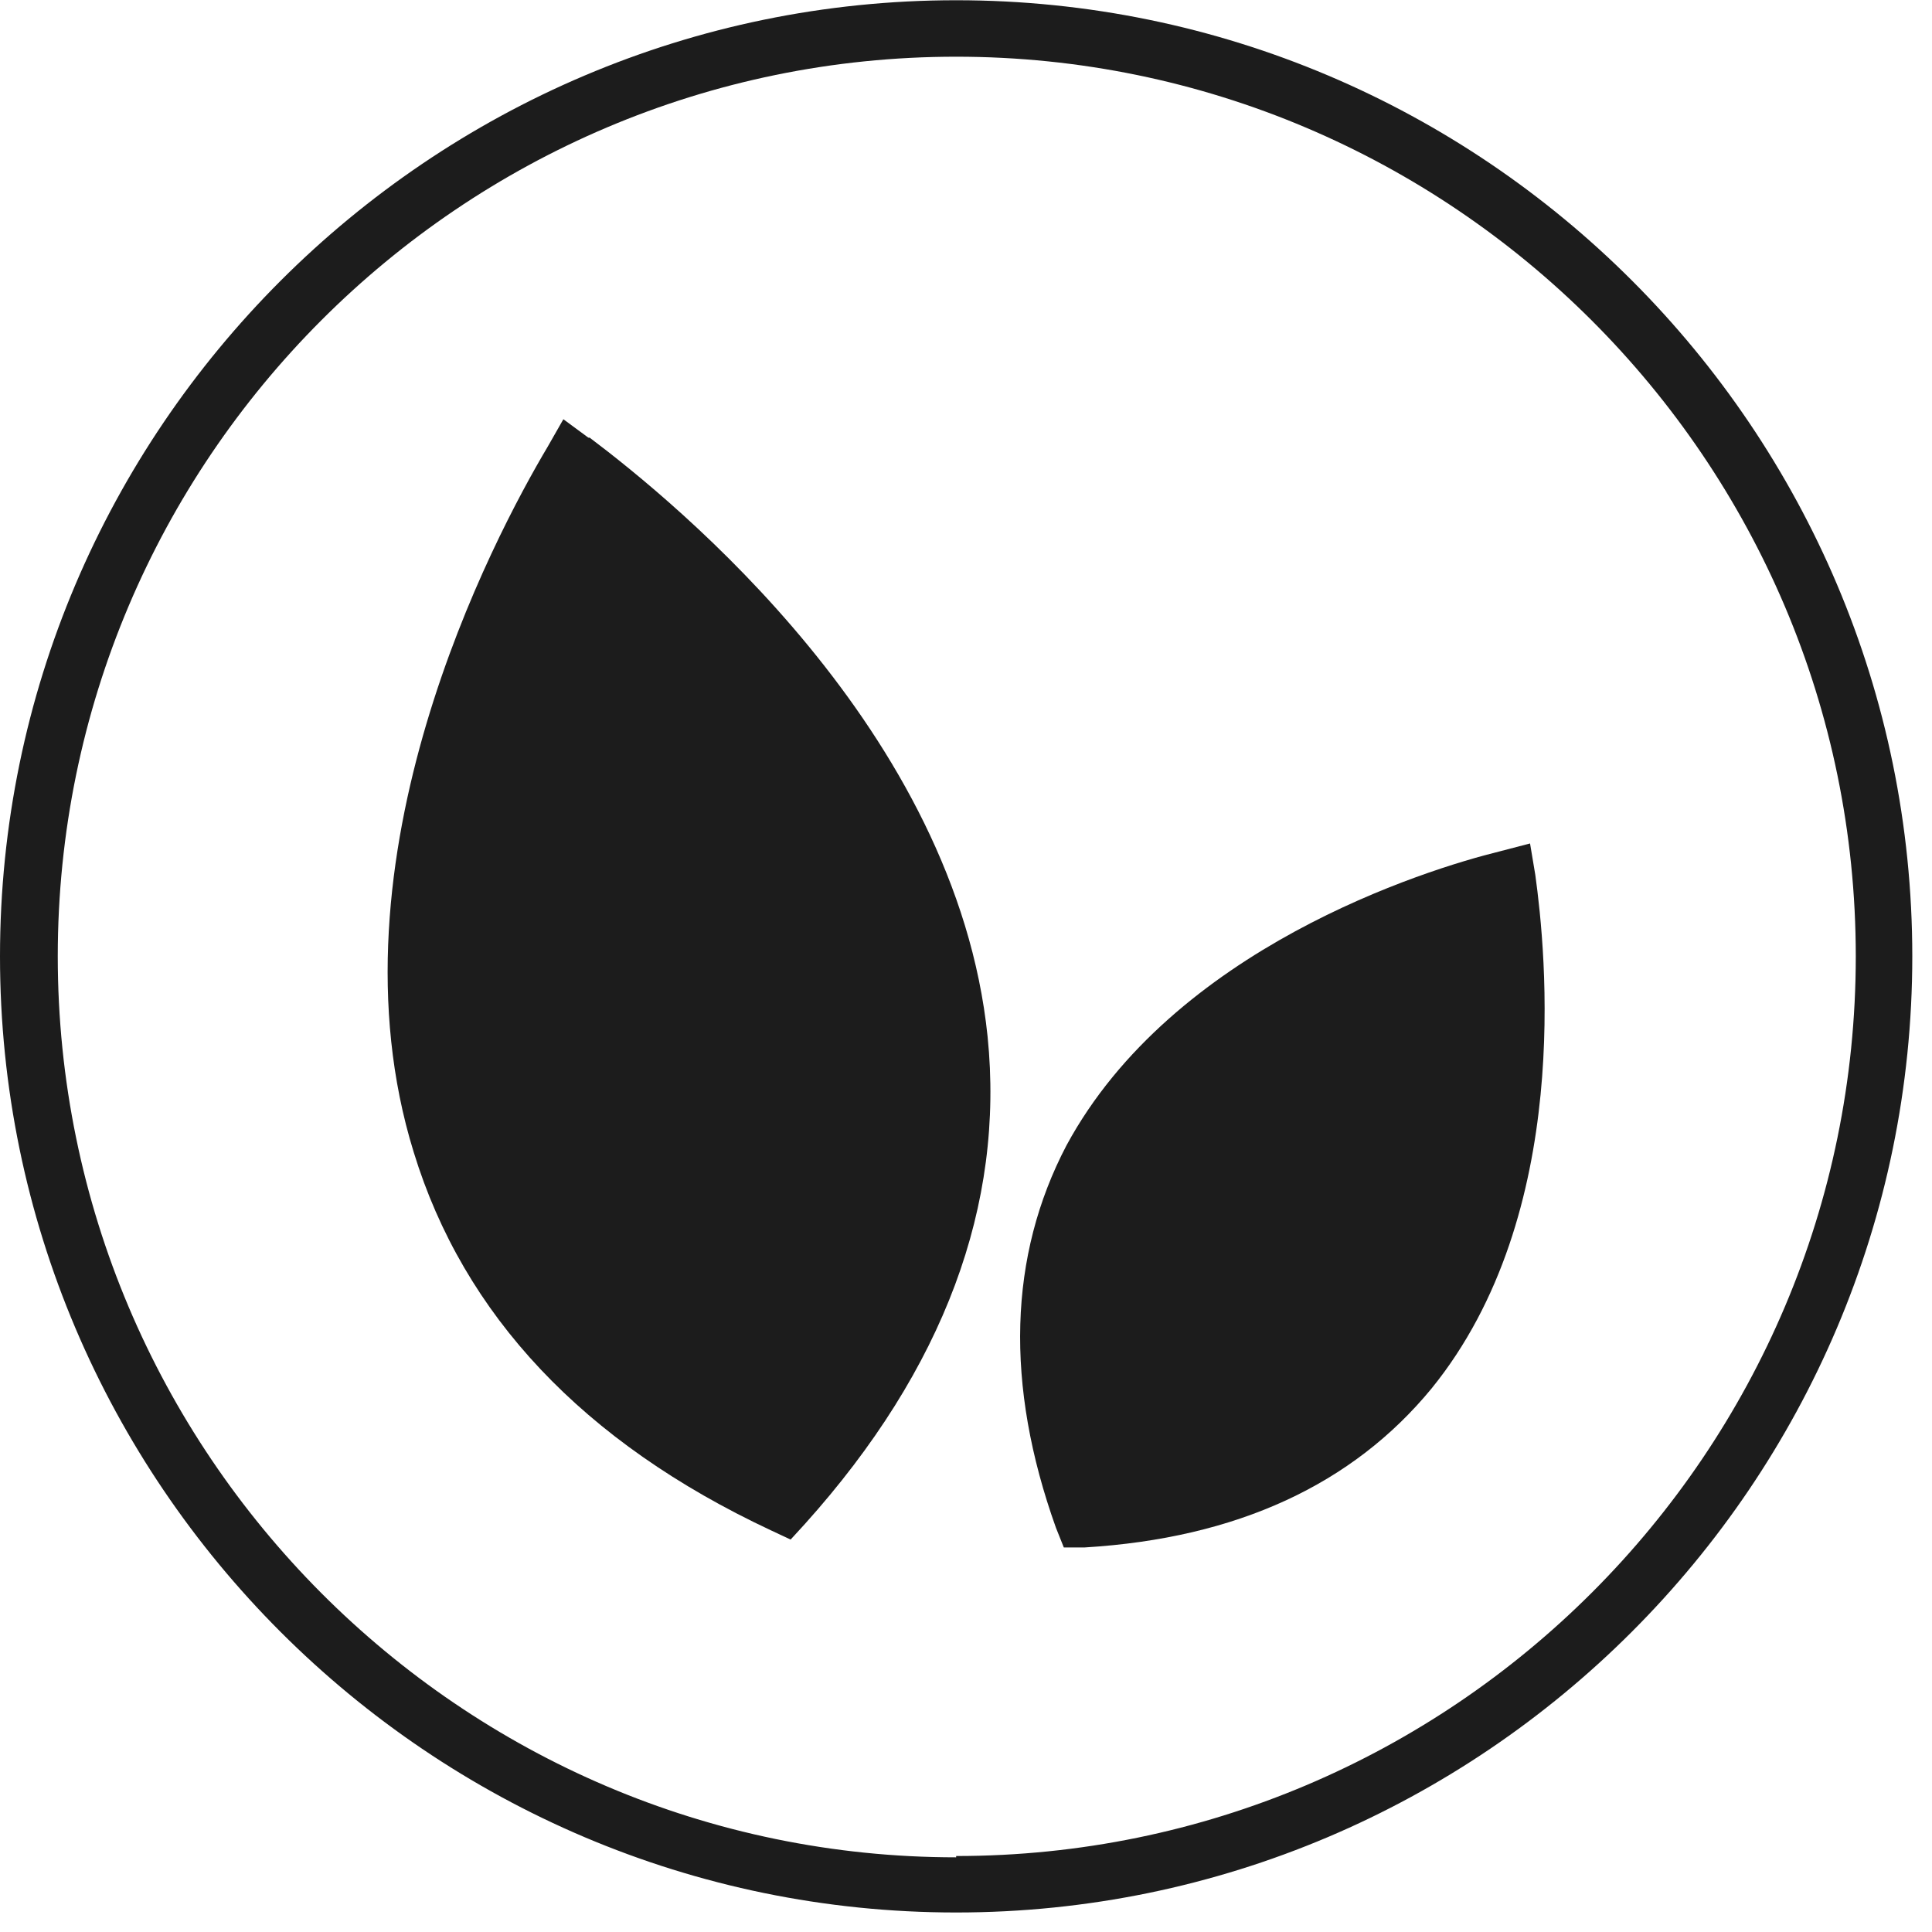 <svg xmlns="http://www.w3.org/2000/svg" fill="none" viewBox="0 0 40 40" height="40" width="40">
<g clip-path="url(#clip0_2109_9262)" id="Icons">
<path fill="#1C1C1C" d="M19.796 0.005C8.892 0.005 0 8.896 0 19.8C0 30.704 8.892 39.596 19.796 39.596C30.7 39.596 39.592 30.704 39.592 19.8C39.592 8.896 30.727 0.005 19.796 0.005ZM19.796 38.454C9.544 38.454 1.196 30.079 1.196 19.8C1.196 9.522 9.544 1.174 19.796 1.174C30.047 1.174 38.422 9.522 38.422 19.8C38.422 30.079 30.074 38.427 19.796 38.427V38.454Z" id="Vector"></path>
<path fill="#1C1C1C" d="M12.181 9.061L11.664 8.68L11.338 9.251C10.223 11.127 6.688 17.789 8.565 23.853C9.598 27.225 12.072 29.862 15.961 31.684L16.369 31.875L16.668 31.548C19.55 28.34 20.801 24.941 20.447 21.46C19.795 15.124 13.976 10.393 12.208 9.061H12.181Z" id="Vector_2"></path>
<path fill="#1C1C1C" d="M31.678 17.463L31.053 17.626C29.503 18.006 24.282 19.638 22.079 23.717C20.883 26.001 20.801 28.666 21.862 31.63L22.025 32.038H22.46C25.614 31.847 28.007 30.732 29.639 28.747C32.575 25.131 32.005 19.692 31.787 18.115L31.678 17.463Z" id="Vector_3"></path>
</g>
<defs>
<clipPath id="clip0_2109_9262">
<rect transform="translate(0 0.005)" fill="white" height="39.619" width="39.619"></rect>
</clipPath>
</defs>
</svg>
